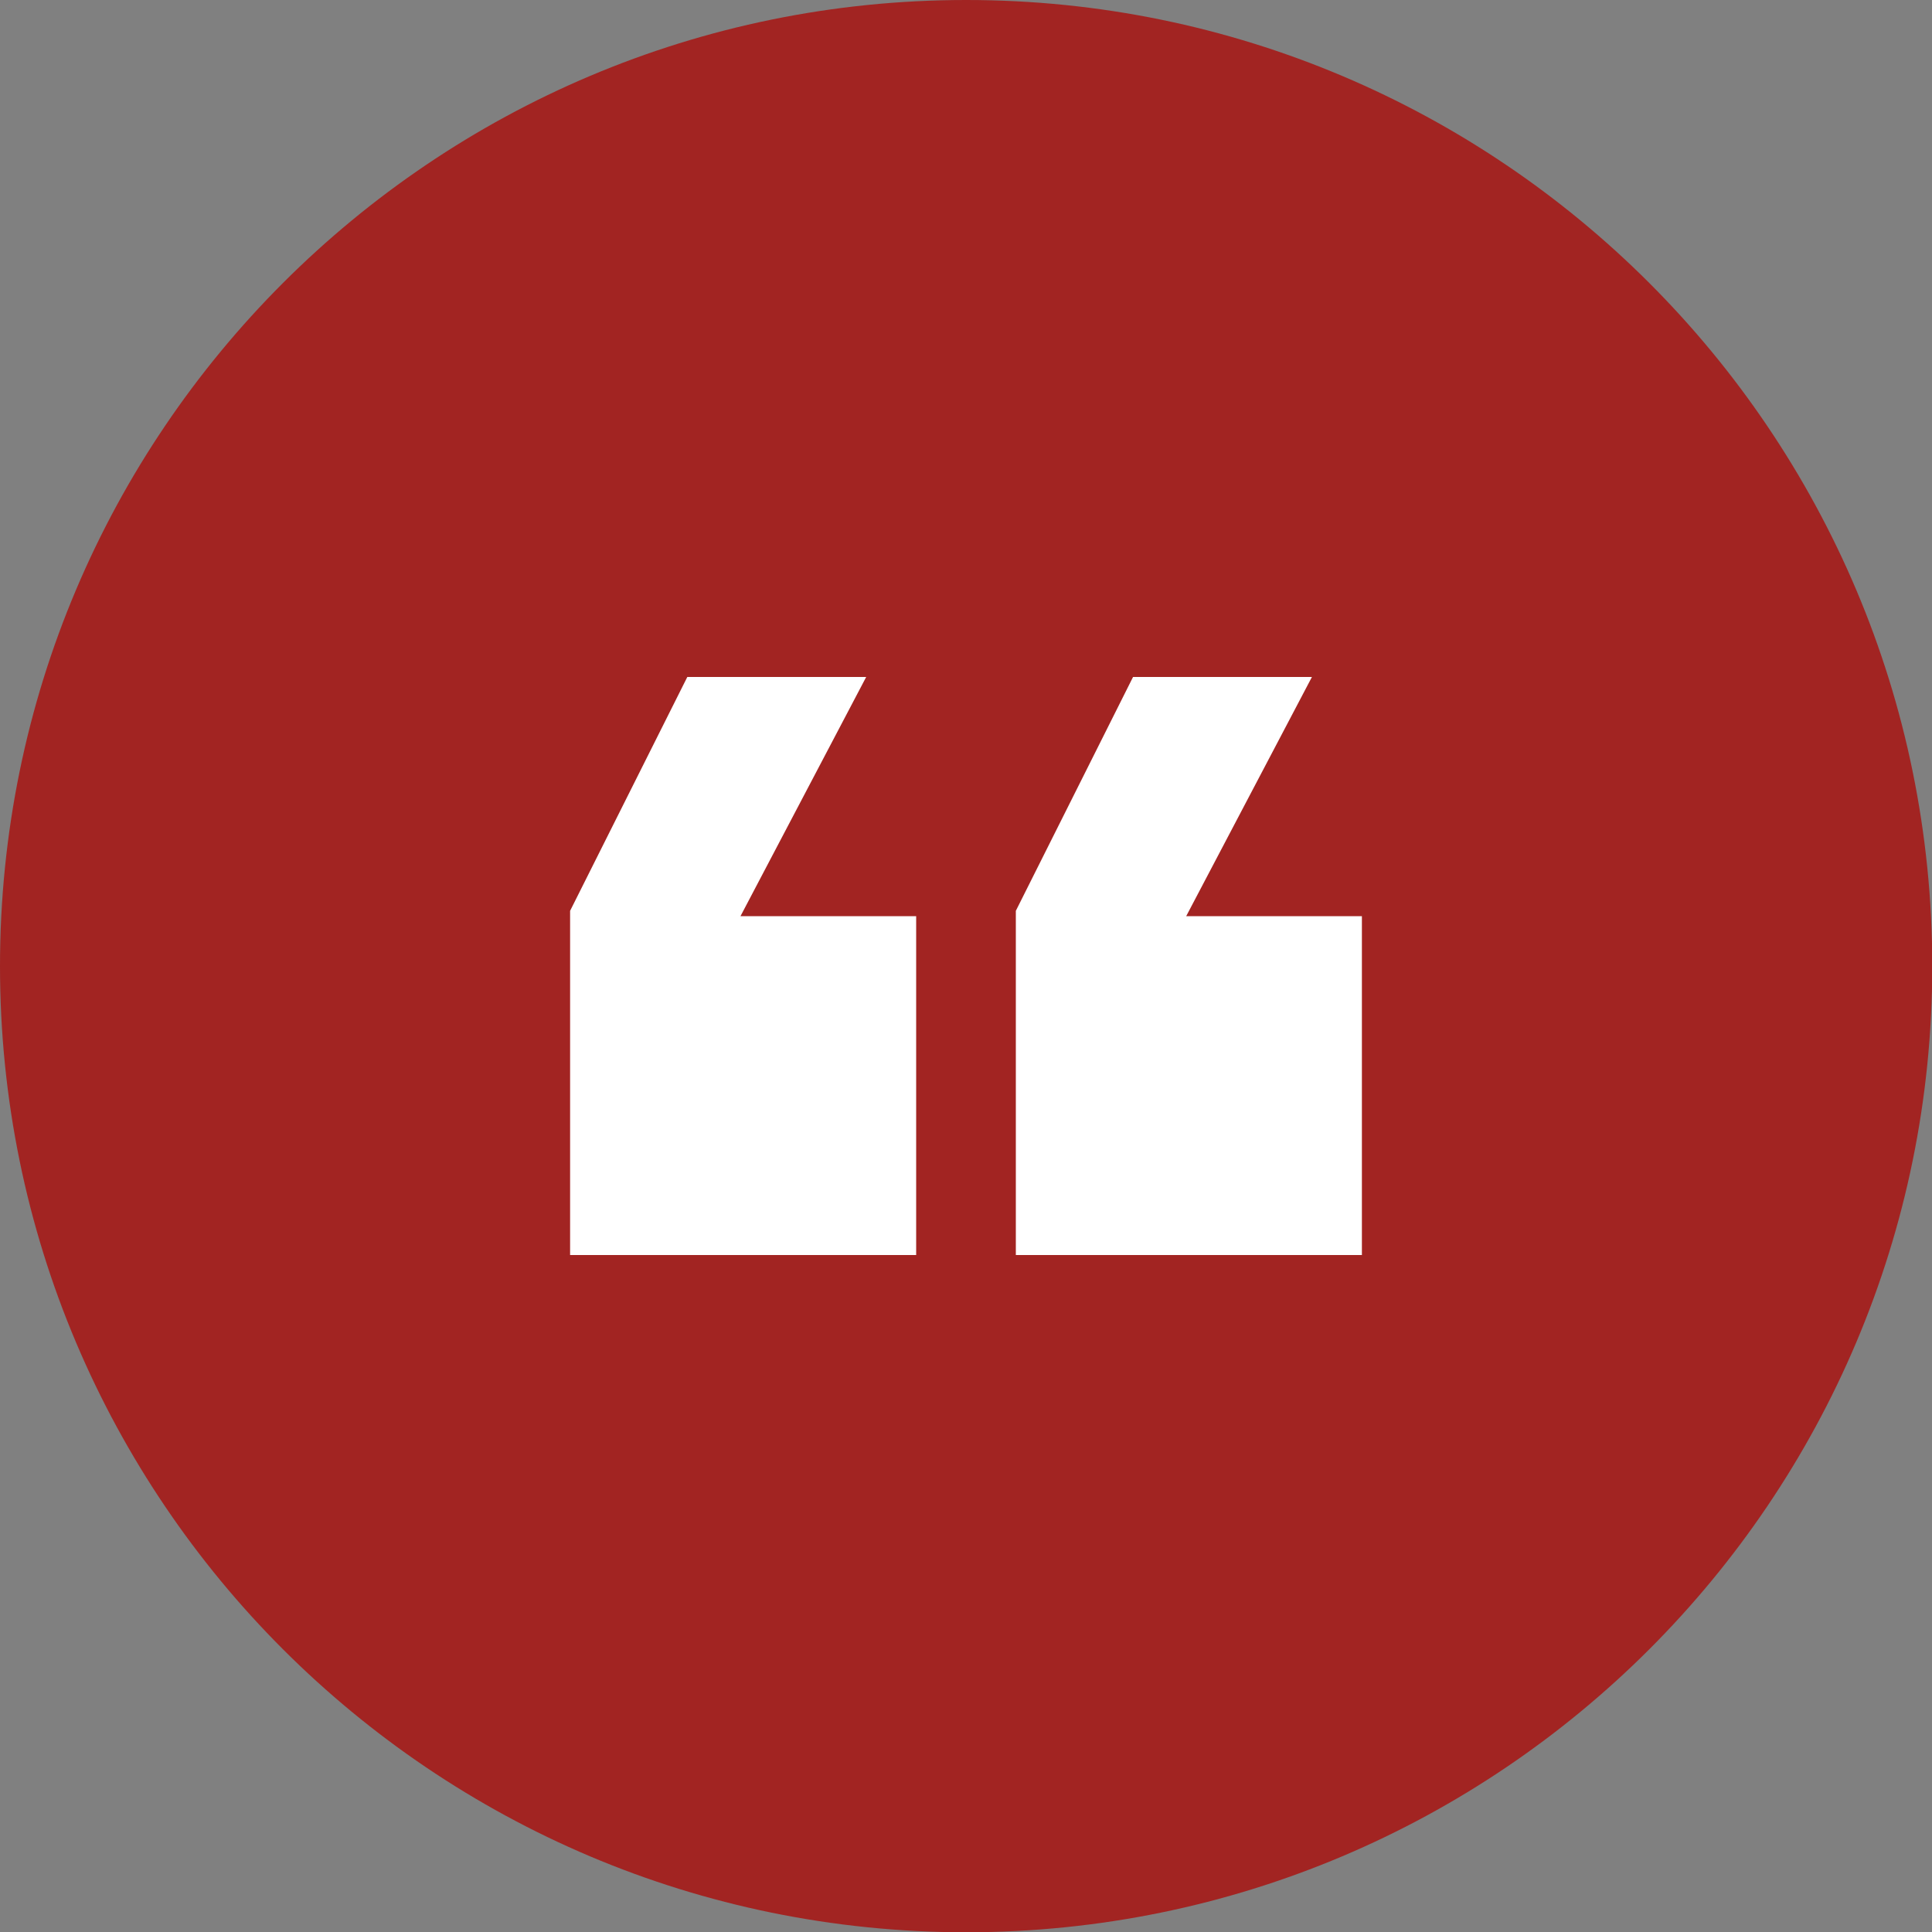 <svg xmlns="http://www.w3.org/2000/svg" width="73" height="73" viewBox="0 0 73 73" fill="none"><rect x="0" y="0" width="73" height="73" fill="#808080" stroke="none"/><g clip-path="url(#clip0_19_674)"><path d="M36.505 73.01C56.666 73.01 73.01 56.666 73.01 36.505C73.01 16.344 56.666 0 36.505 0C16.344 0 0 16.344 0 36.505C0 56.666 16.344 73.01 36.505 73.01Z" fill="#A22422"></path><path d="M51.459 47.421V34.617H44.82L49.571 25.579H42.812L38.383 34.416V47.421H51.459Z" fill="white"></path><path d="M34.617 47.421V34.617H27.979L32.729 25.579H25.97L21.541 34.416V47.421H34.617Z" fill="white"></path></g><defs><clipPath id="clip0_19_674"><rect width="73" height="73" fill="white"></rect></clipPath></defs></svg>